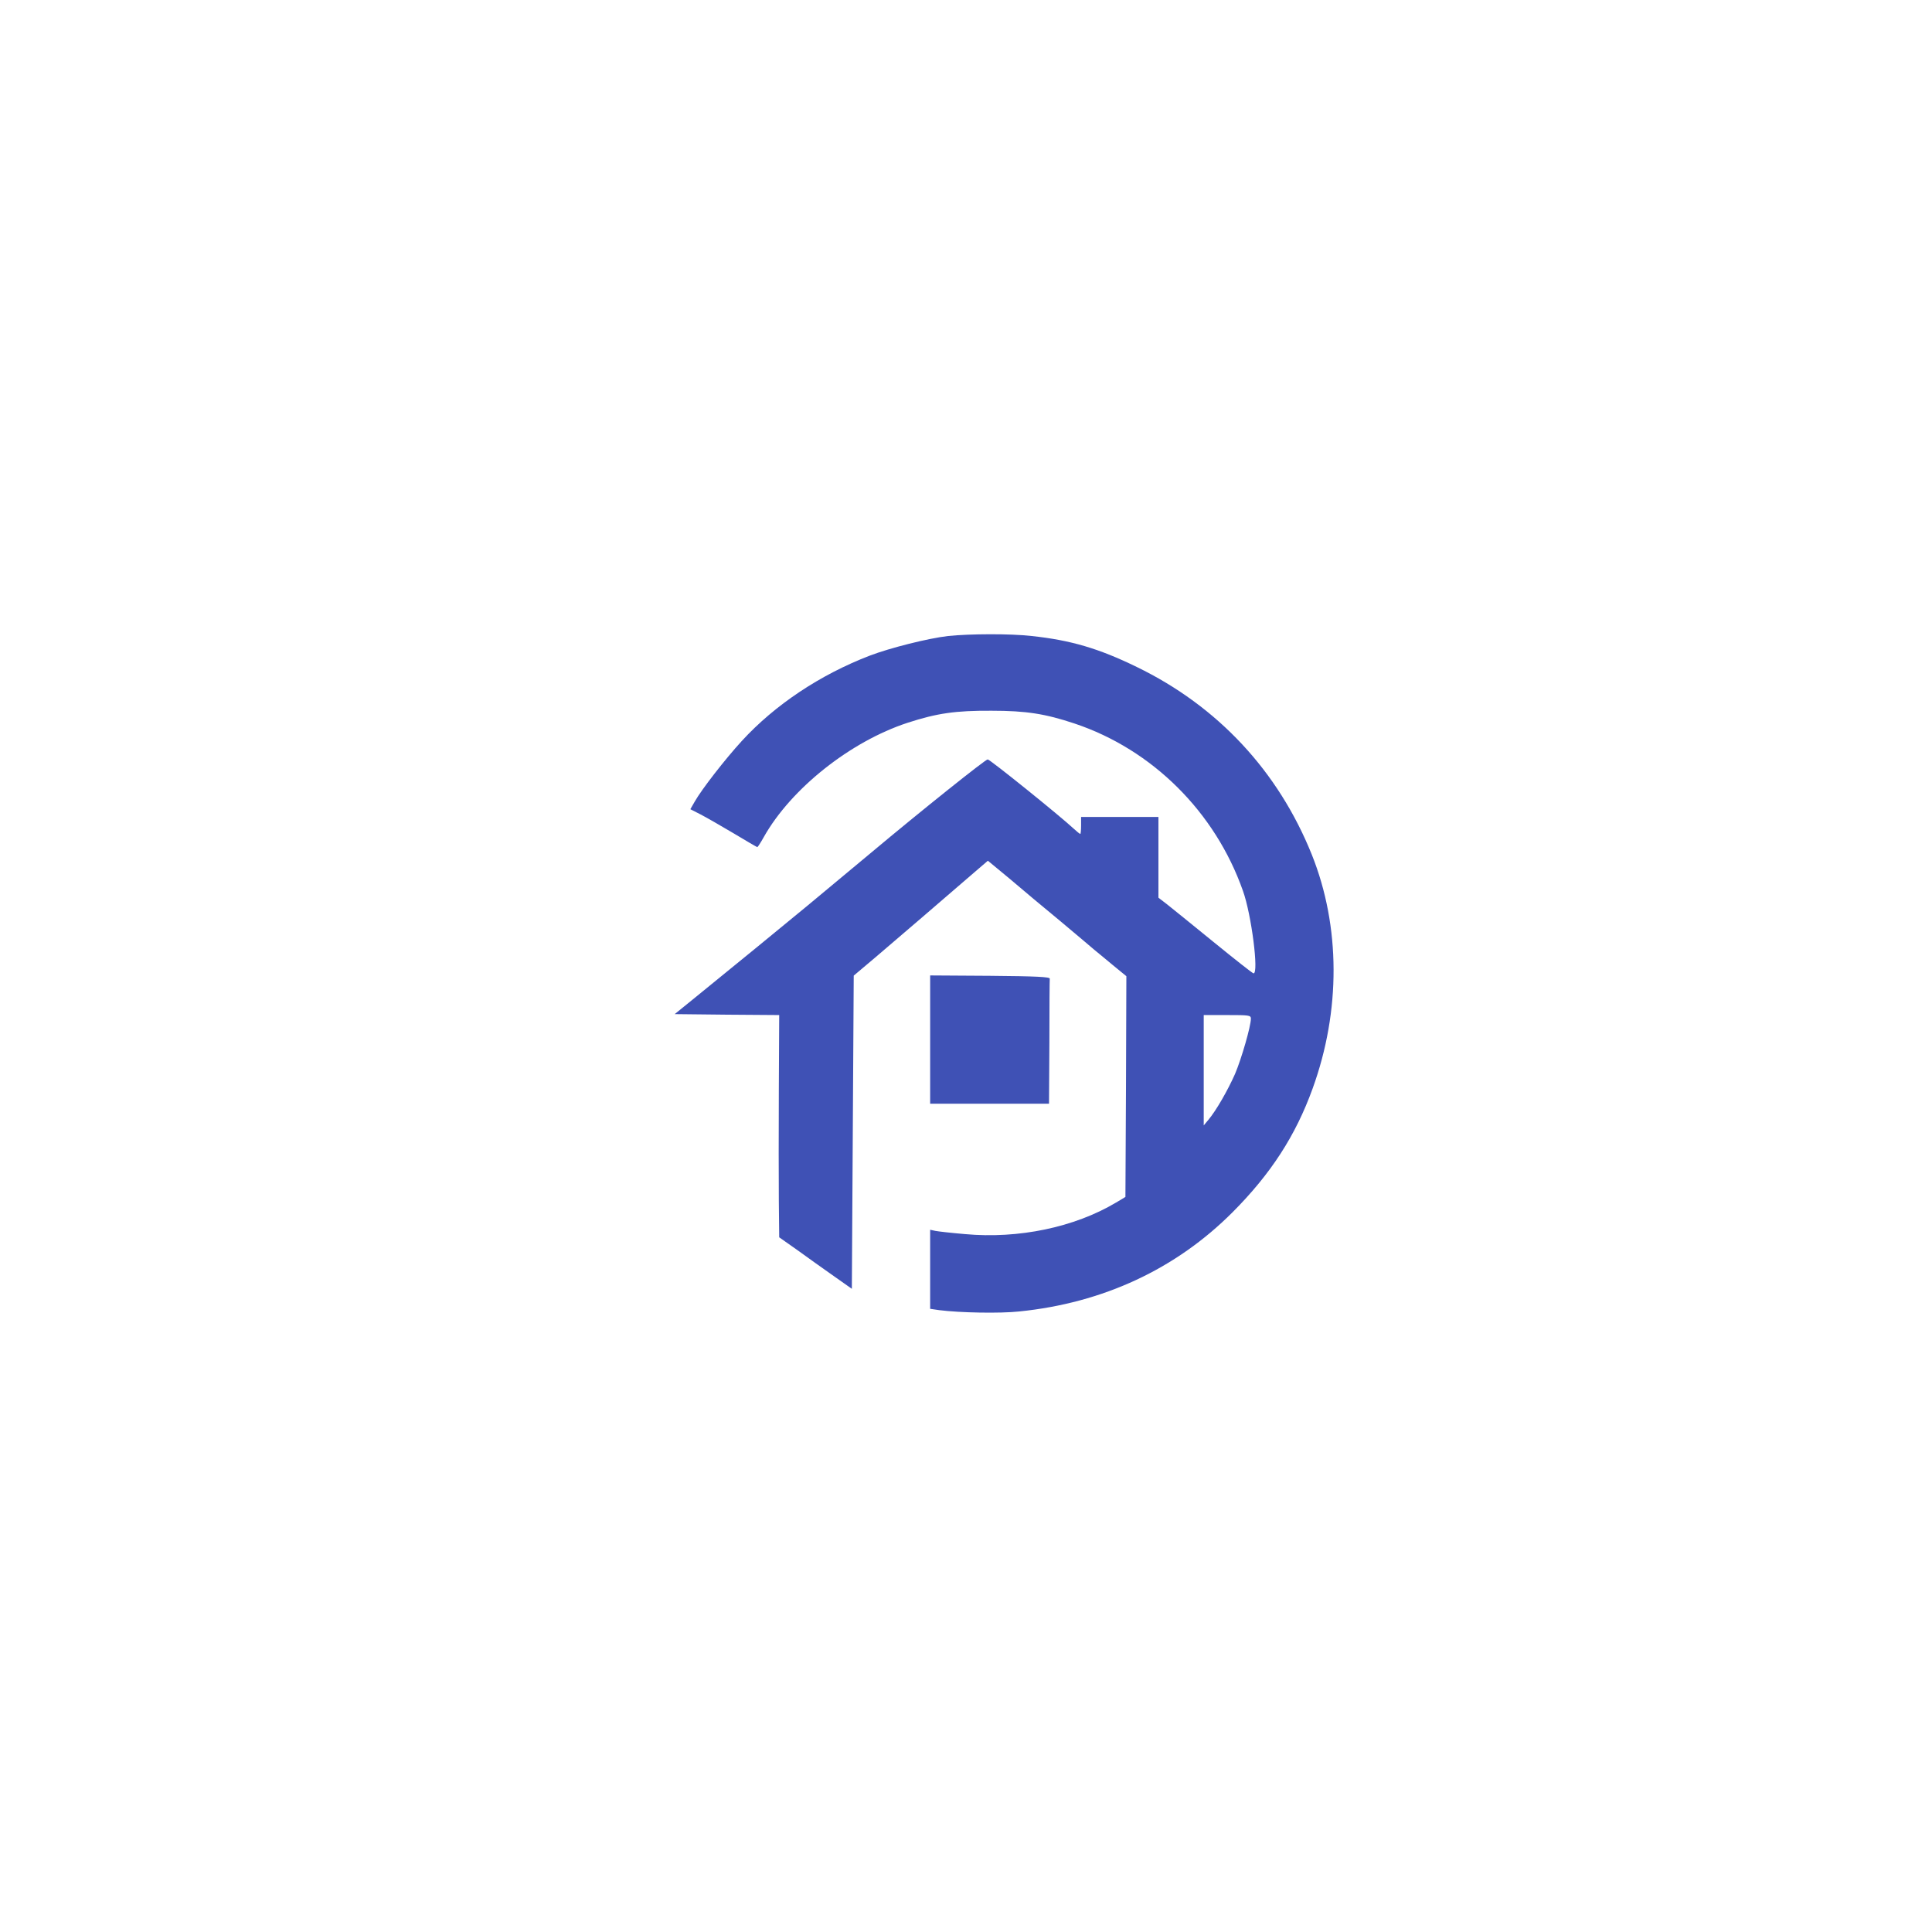 <?xml version="1.0" standalone="no"?>
<!DOCTYPE svg PUBLIC "-//W3C//DTD SVG 20010904//EN"
 "http://www.w3.org/TR/2001/REC-SVG-20010904/DTD/svg10.dtd">
<svg version="1.0" xmlns="http://www.w3.org/2000/svg"
 width="1024pt" height="1024pt" viewBox="0 0 1024 1024"
 preserveAspectRatio="xMidYMid meet">

<g transform="translate(0,1024) scale(0.1,-0.1)"
fill="#3F51B5" stroke="none">
<path d="M5025 6869 c-105 -12 -308 -63 -415 -104 -263 -101 -503 -261 -678
-452 -89 -97 -214 -258 -250 -322 l-23 -40 53 -27 c29 -15 108 -60 175 -100
68 -41 125 -74 127 -74 2 0 18 24 34 53 145 258 460 507 762 606 157 51 255
65 445 64 184 0 285 -16 441 -68 412 -138 745 -469 892 -887 45 -125 85 -439
56 -437 -5 0 -101 76 -214 168 -113 92 -224 182 -247 200 l-43 33 0 214 0 214
-205 0 -205 0 0 -45 c0 -25 -2 -45 -4 -45 -3 0 -18 12 -33 26 -75 70 -446 369
-458 369 -12 0 -349 -269 -621 -497 -61 -51 -211 -176 -334 -278 -203 -167
-316 -260 -609 -498 l-95 -77 277 -3 277 -2 -2 -398 c-1 -218 -1 -483 0 -589
l2 -191 98 -69 c53 -39 140 -100 192 -137 l95 -67 5 830 5 830 115 97 c109 93
368 315 525 451 l71 61 116 -96 c63 -54 184 -155 269 -225 85 -71 165 -139
179 -151 14 -11 58 -48 98 -81 l72 -59 -2 -585 -3 -585 -50 -30 c-220 -131
-516 -193 -800 -167 -71 6 -142 14 -157 17 l-28 6 0 -210 0 -209 48 -7 c109
-14 323 -18 424 -7 445 45 831 225 1132 527 202 203 333 405 423 654 150 413
148 860 -4 1240 -178 443 -499 787 -928 995 -201 98 -350 142 -557 164 -113
13 -327 12 -443 0z m1605 -2028 c0 -40 -50 -213 -84 -293 -39 -88 -100 -194
-141 -243 l-25 -30 0 293 0 292 125 0 c115 0 125 -1 125 -19z"/>
<path d="M4930 4730 l0 -340 315 0 315 0 2 325 c0 179 1 331 2 338 1 9 -70 13
-316 15 l-318 2 0 -340z"/>
</g>
</svg>
